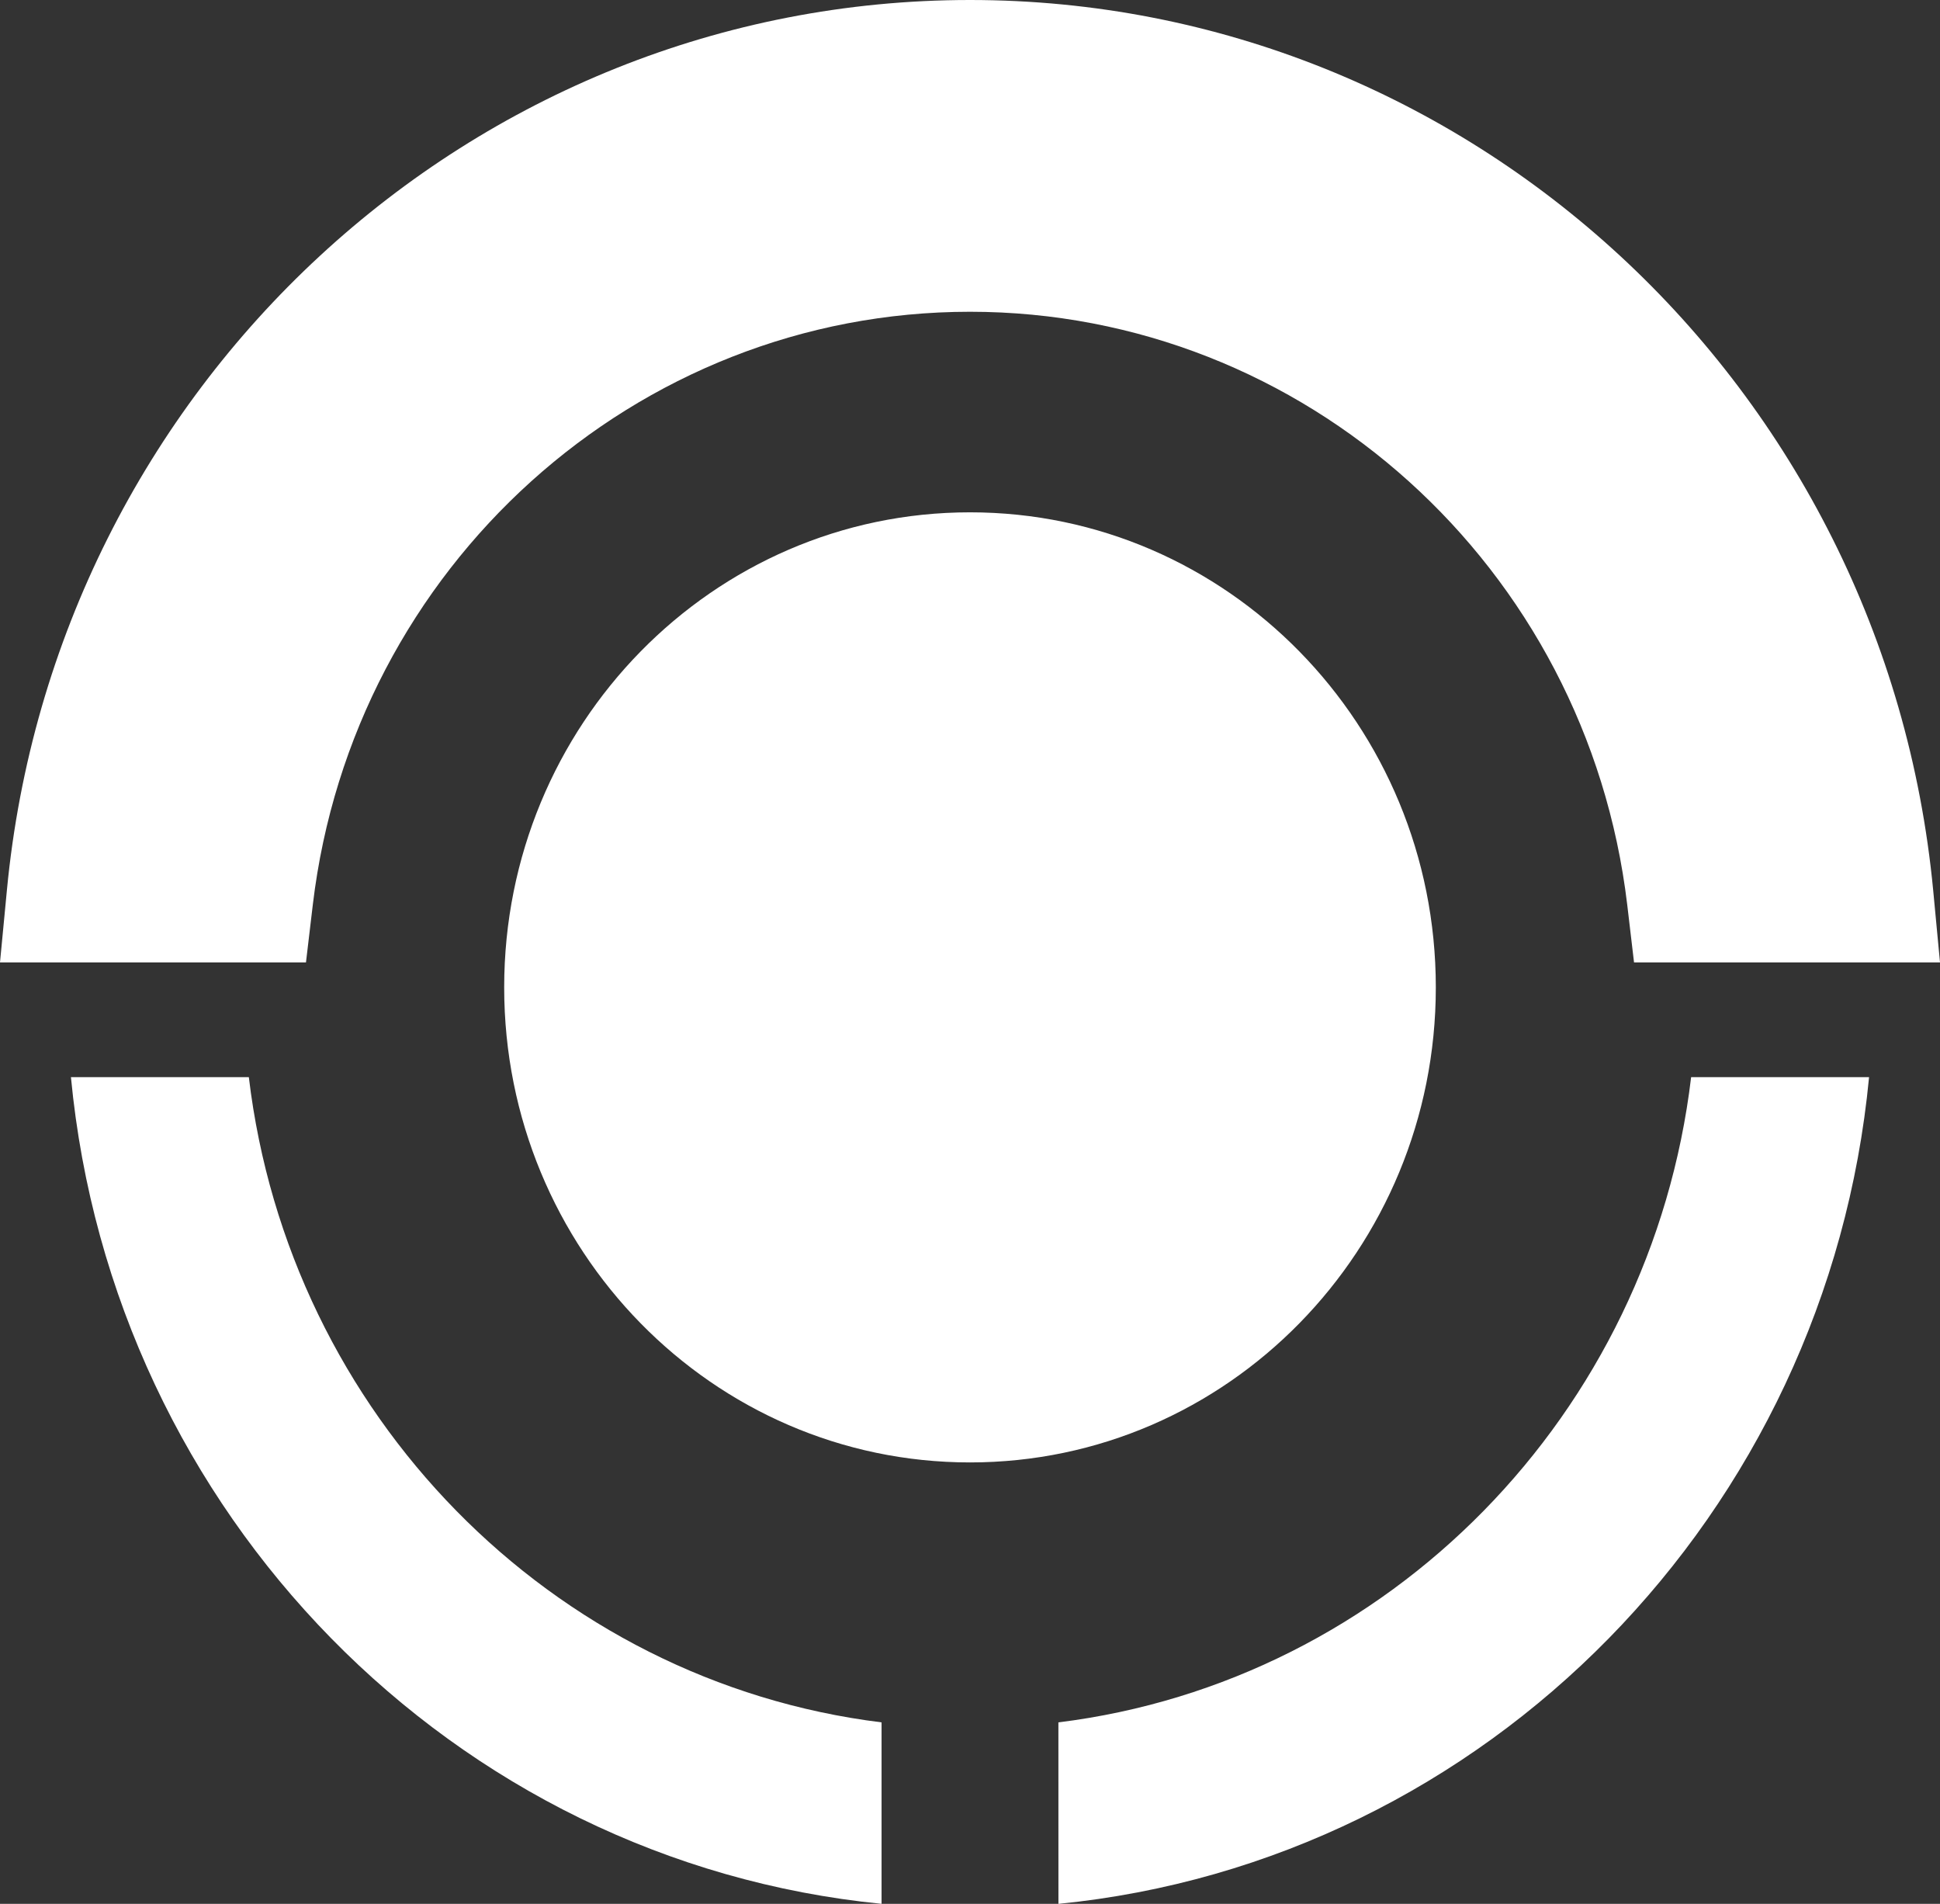 <?xml version="1.0" encoding="UTF-8"?> <svg xmlns="http://www.w3.org/2000/svg" width="53" height="52" viewBox="0 0 53 52" fill="none"><rect x="0" y="0" width="53" height="52" fill="#333333" stroke="none"/><path fill-rule="evenodd" clip-rule="evenodd" d="M39.226 26.968C39.226 19.802 33.529 13.993 26.5 13.993C19.472 13.993 13.774 19.802 13.774 26.968C13.774 34.134 19.472 39.943 26.5 39.943C33.529 39.943 39.226 34.134 39.226 26.968ZM53 26.286H44.641L44.455 24.709C43.355 15.472 35.631 8.515 26.5 8.515C17.369 8.515 9.646 15.471 8.546 24.709L8.359 26.286H0L0.188 24.319C1.502 10.531 12.906 0 26.5 0C40.095 0 51.499 10.532 52.814 24.319L53 26.286ZM1.938 29.42C3.075 41.35 12.383 50.84 24.084 51.999V47.043C15.055 45.926 7.896 38.625 6.798 29.42H1.938ZM28.916 52C40.617 50.841 49.925 41.35 51.062 29.42H46.201C45.104 38.625 37.946 45.925 28.915 47.043L28.916 52Z" fill="white"></path></svg> 
